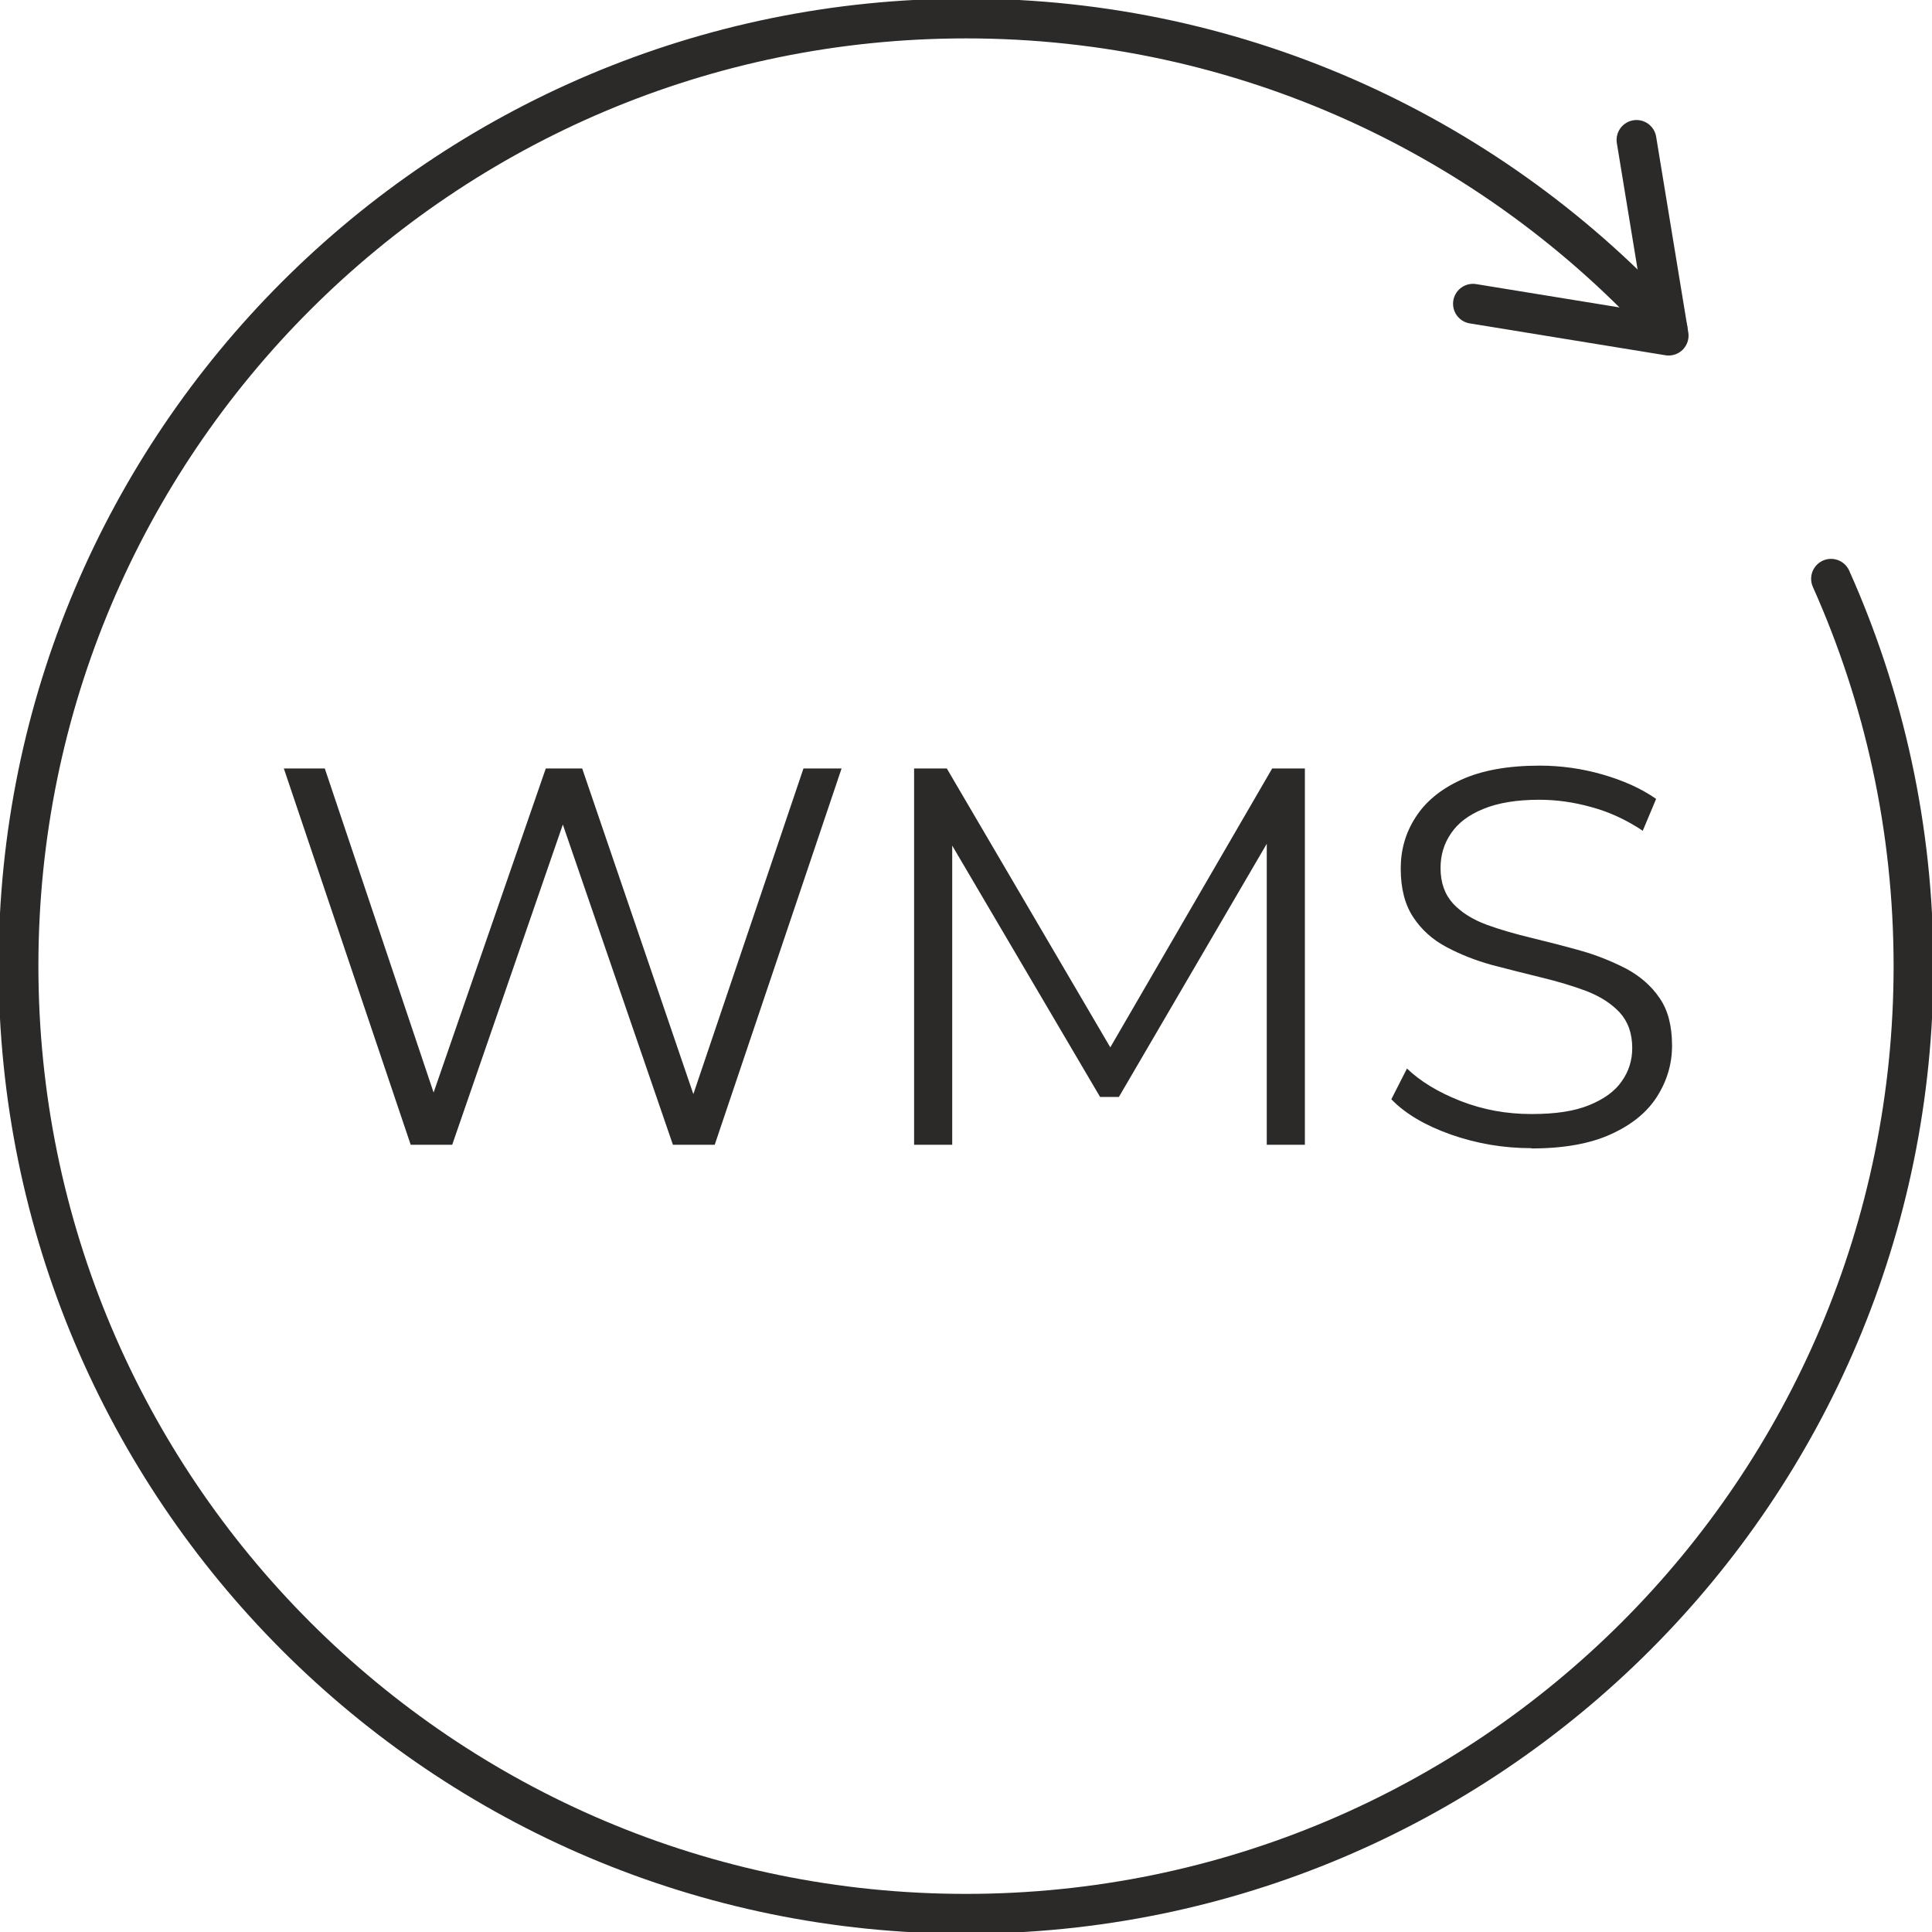 <?xml version="1.0" encoding="UTF-8"?> <svg xmlns="http://www.w3.org/2000/svg" id="_Слой_1" data-name="Слой 1" viewBox="0 0 67.93 67.93"> <defs> <style> .cls-1 { fill: none; stroke: #2b2a29; stroke-linecap: round; stroke-linejoin: round; stroke-width: 1.4px; } .cls-2 { fill: #2b2a29; } </style> </defs> <path class="cls-1" d="M64.38,20.35c1.86,4.16,2.9,8.77,2.9,13.62,0,18.4-14.92,33.32-33.32,33.32S.65,52.36,.65,33.96,15.57,.65,33.97,.65c9.77,0,18.56,4.21,24.66,10.91"></path> <g> <path class="cls-2" d="M14.44,40.25l-4.46-13.23h1.44l4.18,12.45h-.72l4.31-12.45h1.28l4.25,12.45h-.68l4.21-12.45h1.34l-4.46,13.23h-1.47l-4.06-11.81h.38l-4.08,11.81h-1.46Z"></path> <path class="cls-2" d="M32.14,40.25v-13.23h1.15l6.05,10.32h-.6l5.99-10.32h1.15v13.23h-1.34v-11.13h.32l-5.52,9.45h-.66l-5.56-9.45h.36v11.13h-1.34Z"></path> <path class="cls-2" d="M53.84,40.37c-.98,0-1.92-.16-2.83-.48-.9-.32-1.6-.73-2.09-1.24l.55-1.08c.47,.45,1.09,.83,1.88,1.14s1.62,.46,2.49,.46,1.51-.1,2.03-.31c.52-.21,.91-.49,1.15-.84,.25-.35,.37-.74,.37-1.17,0-.52-.15-.93-.44-1.25-.3-.32-.68-.56-1.16-.75-.48-.18-1.01-.34-1.59-.48s-1.16-.29-1.74-.44c-.58-.16-1.11-.37-1.6-.63-.49-.26-.88-.61-1.17-1.05s-.44-1-.44-1.71c0-.66,.17-1.26,.52-1.8,.35-.55,.88-.99,1.6-1.32,.72-.33,1.64-.5,2.76-.5,.74,0,1.48,.1,2.21,.31s1.36,.49,1.89,.86l-.47,1.12c-.57-.38-1.17-.66-1.8-.83-.64-.18-1.25-.26-1.84-.26-.79,0-1.45,.11-1.96,.32-.52,.21-.9,.5-1.14,.86-.25,.36-.37,.77-.37,1.22,0,.52,.15,.93,.44,1.25,.3,.32,.69,.56,1.17,.74,.49,.18,1.02,.33,1.6,.47,.58,.14,1.16,.29,1.73,.45,.57,.16,1.1,.38,1.59,.63,.48,.26,.88,.6,1.17,1.03,.3,.43,.44,.99,.44,1.68,0,.64-.18,1.24-.53,1.79s-.89,.99-1.62,1.32c-.72,.33-1.65,.5-2.79,.5Z"></path> </g> <polyline class="cls-1" points="57.54 4.92 58.67 11.8 51.79 10.68"></polyline> </svg> 